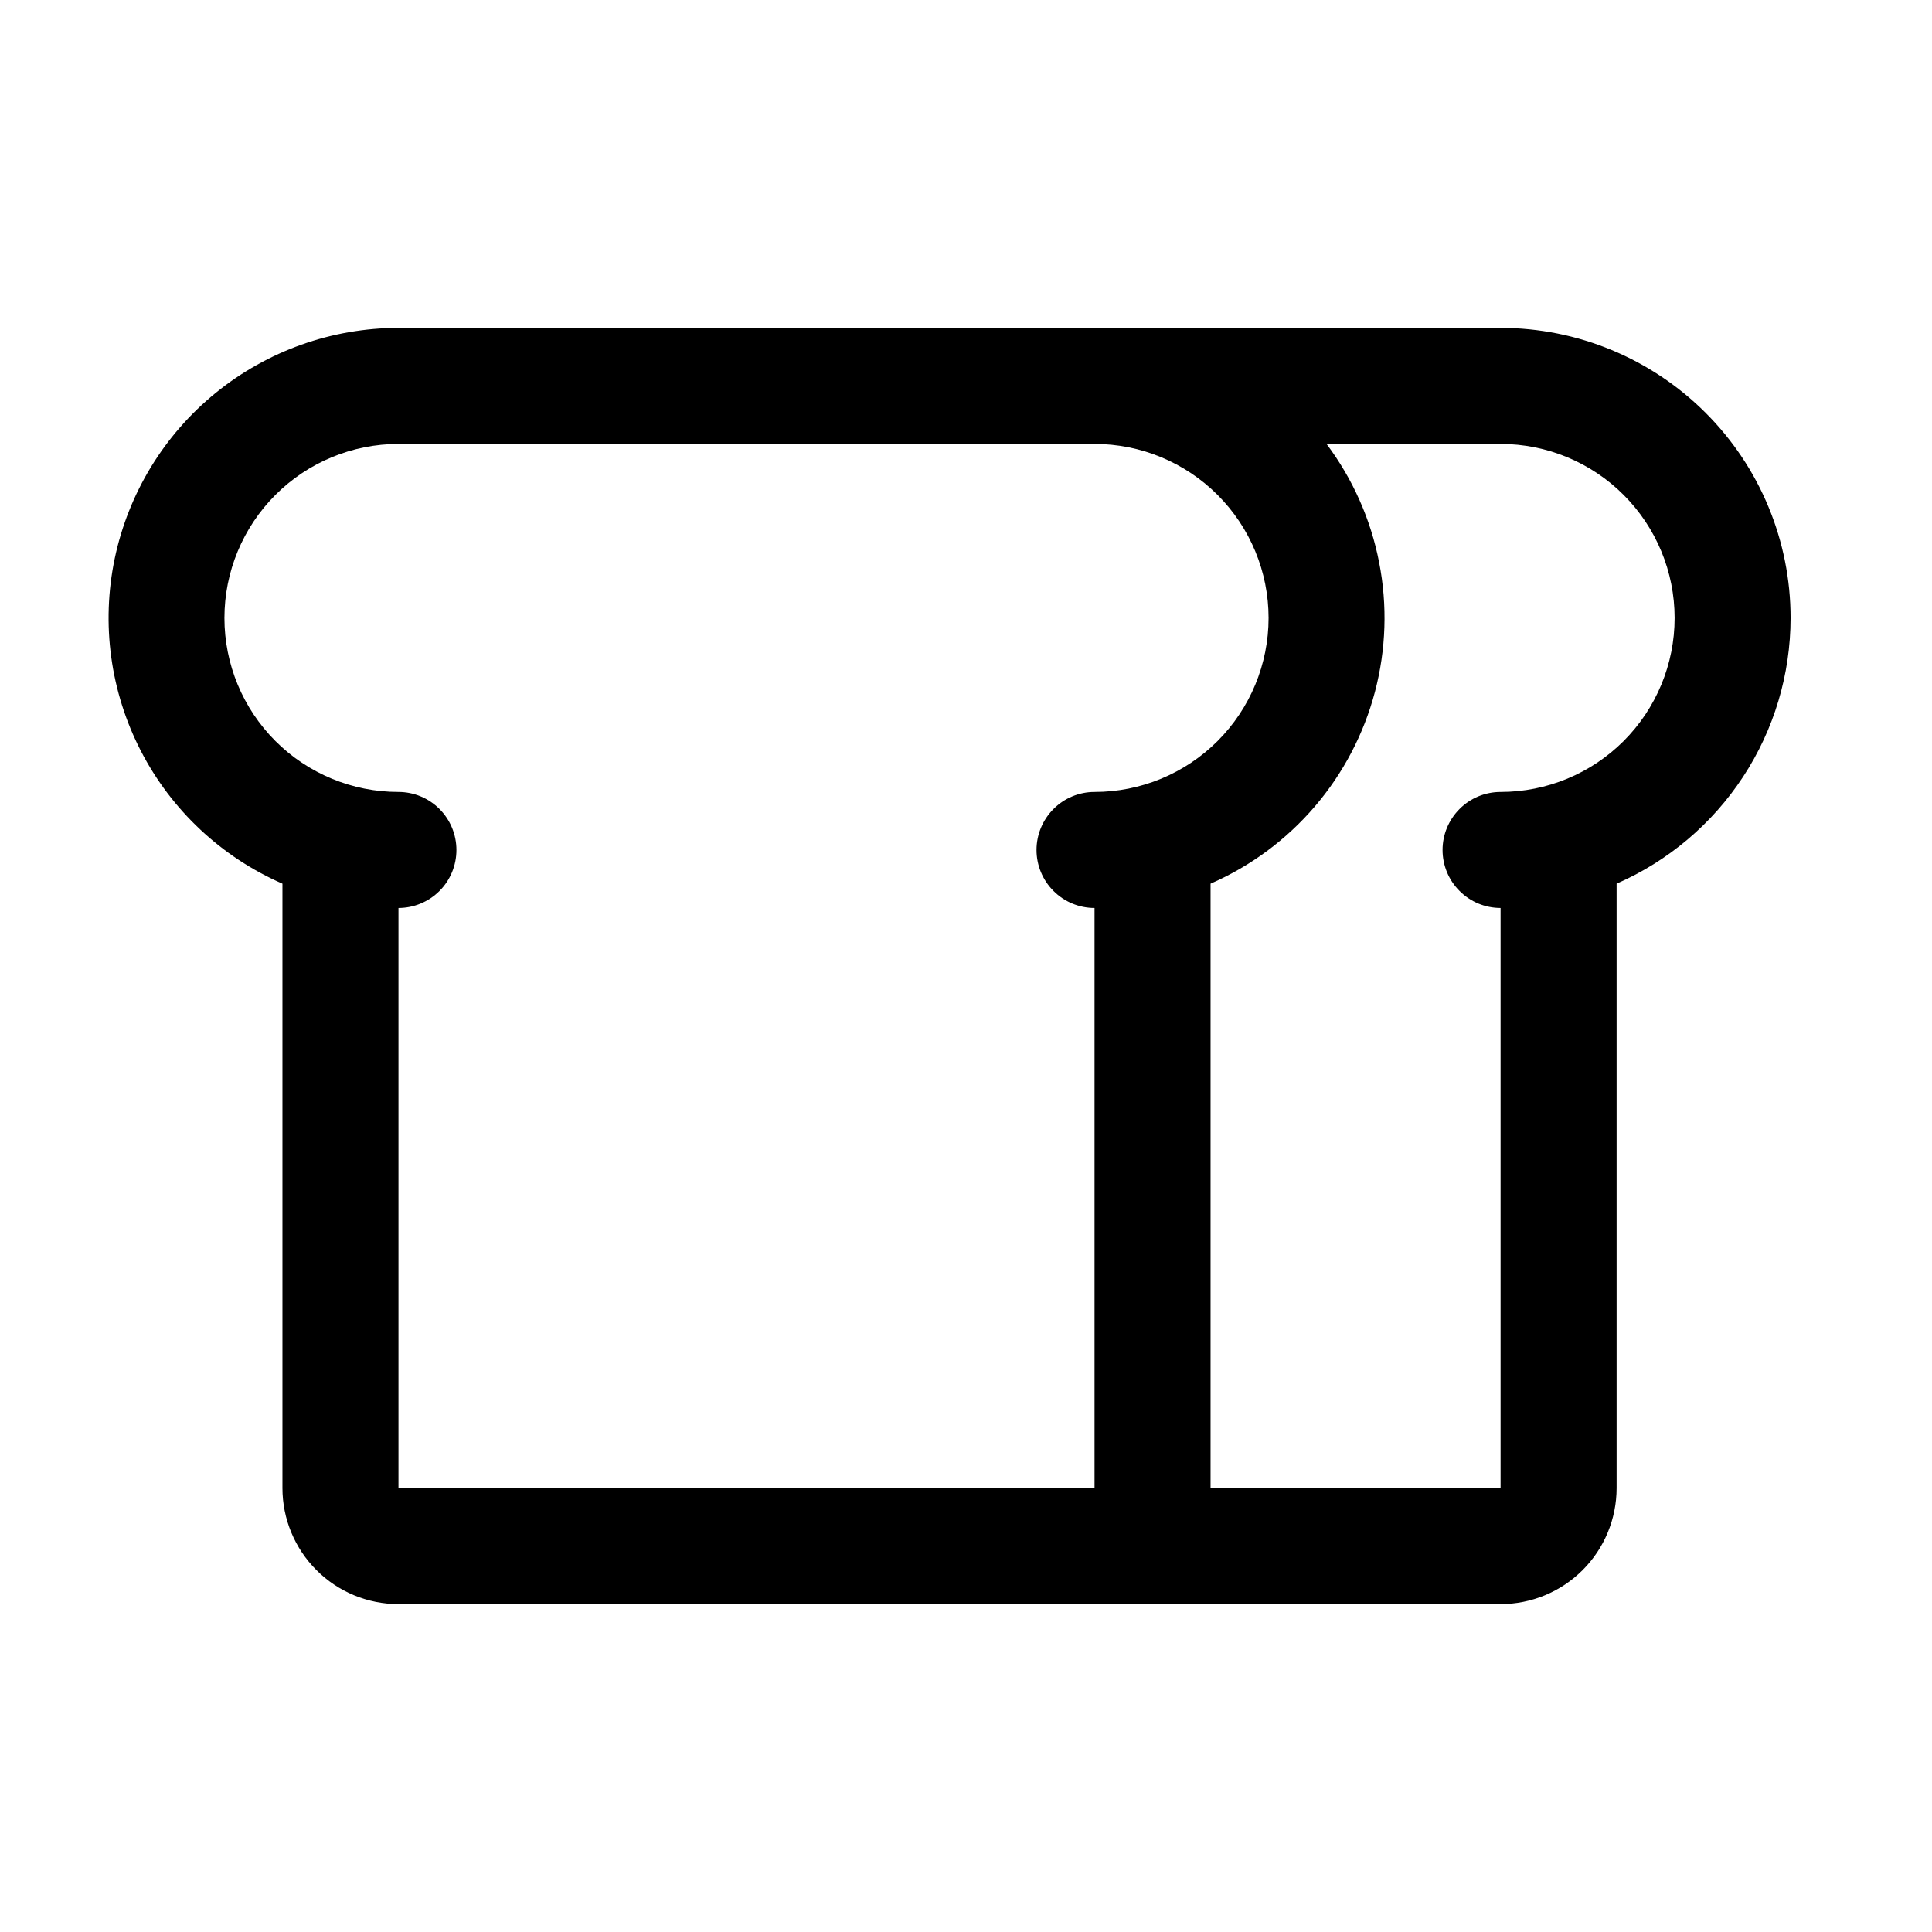<svg width="36" height="36" viewBox="0 0 36 36" fill="none" xmlns="http://www.w3.org/2000/svg">
<path d="M33.365 11.515C33.365 10.081 32.796 8.707 31.782 7.693C30.769 6.68 29.394 6.11 27.961 6.11H7.425C6.184 6.111 4.981 6.539 4.018 7.322C3.055 8.105 2.391 9.196 2.137 10.41C1.884 11.625 2.056 12.89 2.625 13.993C3.194 15.096 4.126 15.969 5.263 16.466V27.728C5.263 28.301 5.491 28.851 5.896 29.256C6.301 29.662 6.851 29.89 7.425 29.89H27.961C28.534 29.89 29.084 29.662 29.49 29.256C29.895 28.851 30.123 28.301 30.123 27.728V16.466C31.086 16.045 31.905 15.352 32.481 14.473C33.057 13.594 33.364 12.566 33.365 11.515ZM7.425 16.919C7.711 16.919 7.986 16.805 8.189 16.602C8.392 16.4 8.505 16.125 8.505 15.838C8.505 15.552 8.392 15.277 8.189 15.074C7.986 14.871 7.711 14.757 7.425 14.757C6.565 14.757 5.74 14.416 5.132 13.808C4.524 13.2 4.182 12.375 4.182 11.515C4.182 10.655 4.524 9.83 5.132 9.222C5.74 8.614 6.565 8.272 7.425 8.272H20.395C21.255 8.272 22.08 8.614 22.688 9.222C23.296 9.83 23.638 10.655 23.638 11.515C23.638 12.375 23.296 13.2 22.688 13.808C22.08 14.416 21.255 14.757 20.395 14.757C20.108 14.757 19.833 14.871 19.631 15.074C19.428 15.277 19.314 15.552 19.314 15.838C19.314 16.125 19.428 16.4 19.631 16.602C19.833 16.805 20.108 16.919 20.395 16.919V27.728H7.425V16.919ZM27.961 14.757C27.674 14.757 27.399 14.871 27.197 15.074C26.994 15.277 26.88 15.552 26.88 15.838C26.88 16.125 26.994 16.4 27.197 16.602C27.399 16.805 27.674 16.919 27.961 16.919V27.728H22.557V16.466C23.304 16.14 23.967 15.649 24.498 15.03C25.028 14.411 25.412 13.68 25.62 12.892C25.828 12.104 25.855 11.279 25.698 10.479C25.543 9.679 25.207 8.924 24.718 8.272H27.961C28.821 8.272 29.646 8.614 30.254 9.222C30.862 9.83 31.204 10.655 31.204 11.515C31.204 12.375 30.862 13.2 30.254 13.808C29.646 14.416 28.821 14.757 27.961 14.757Z" fill="black"/>
</svg>
